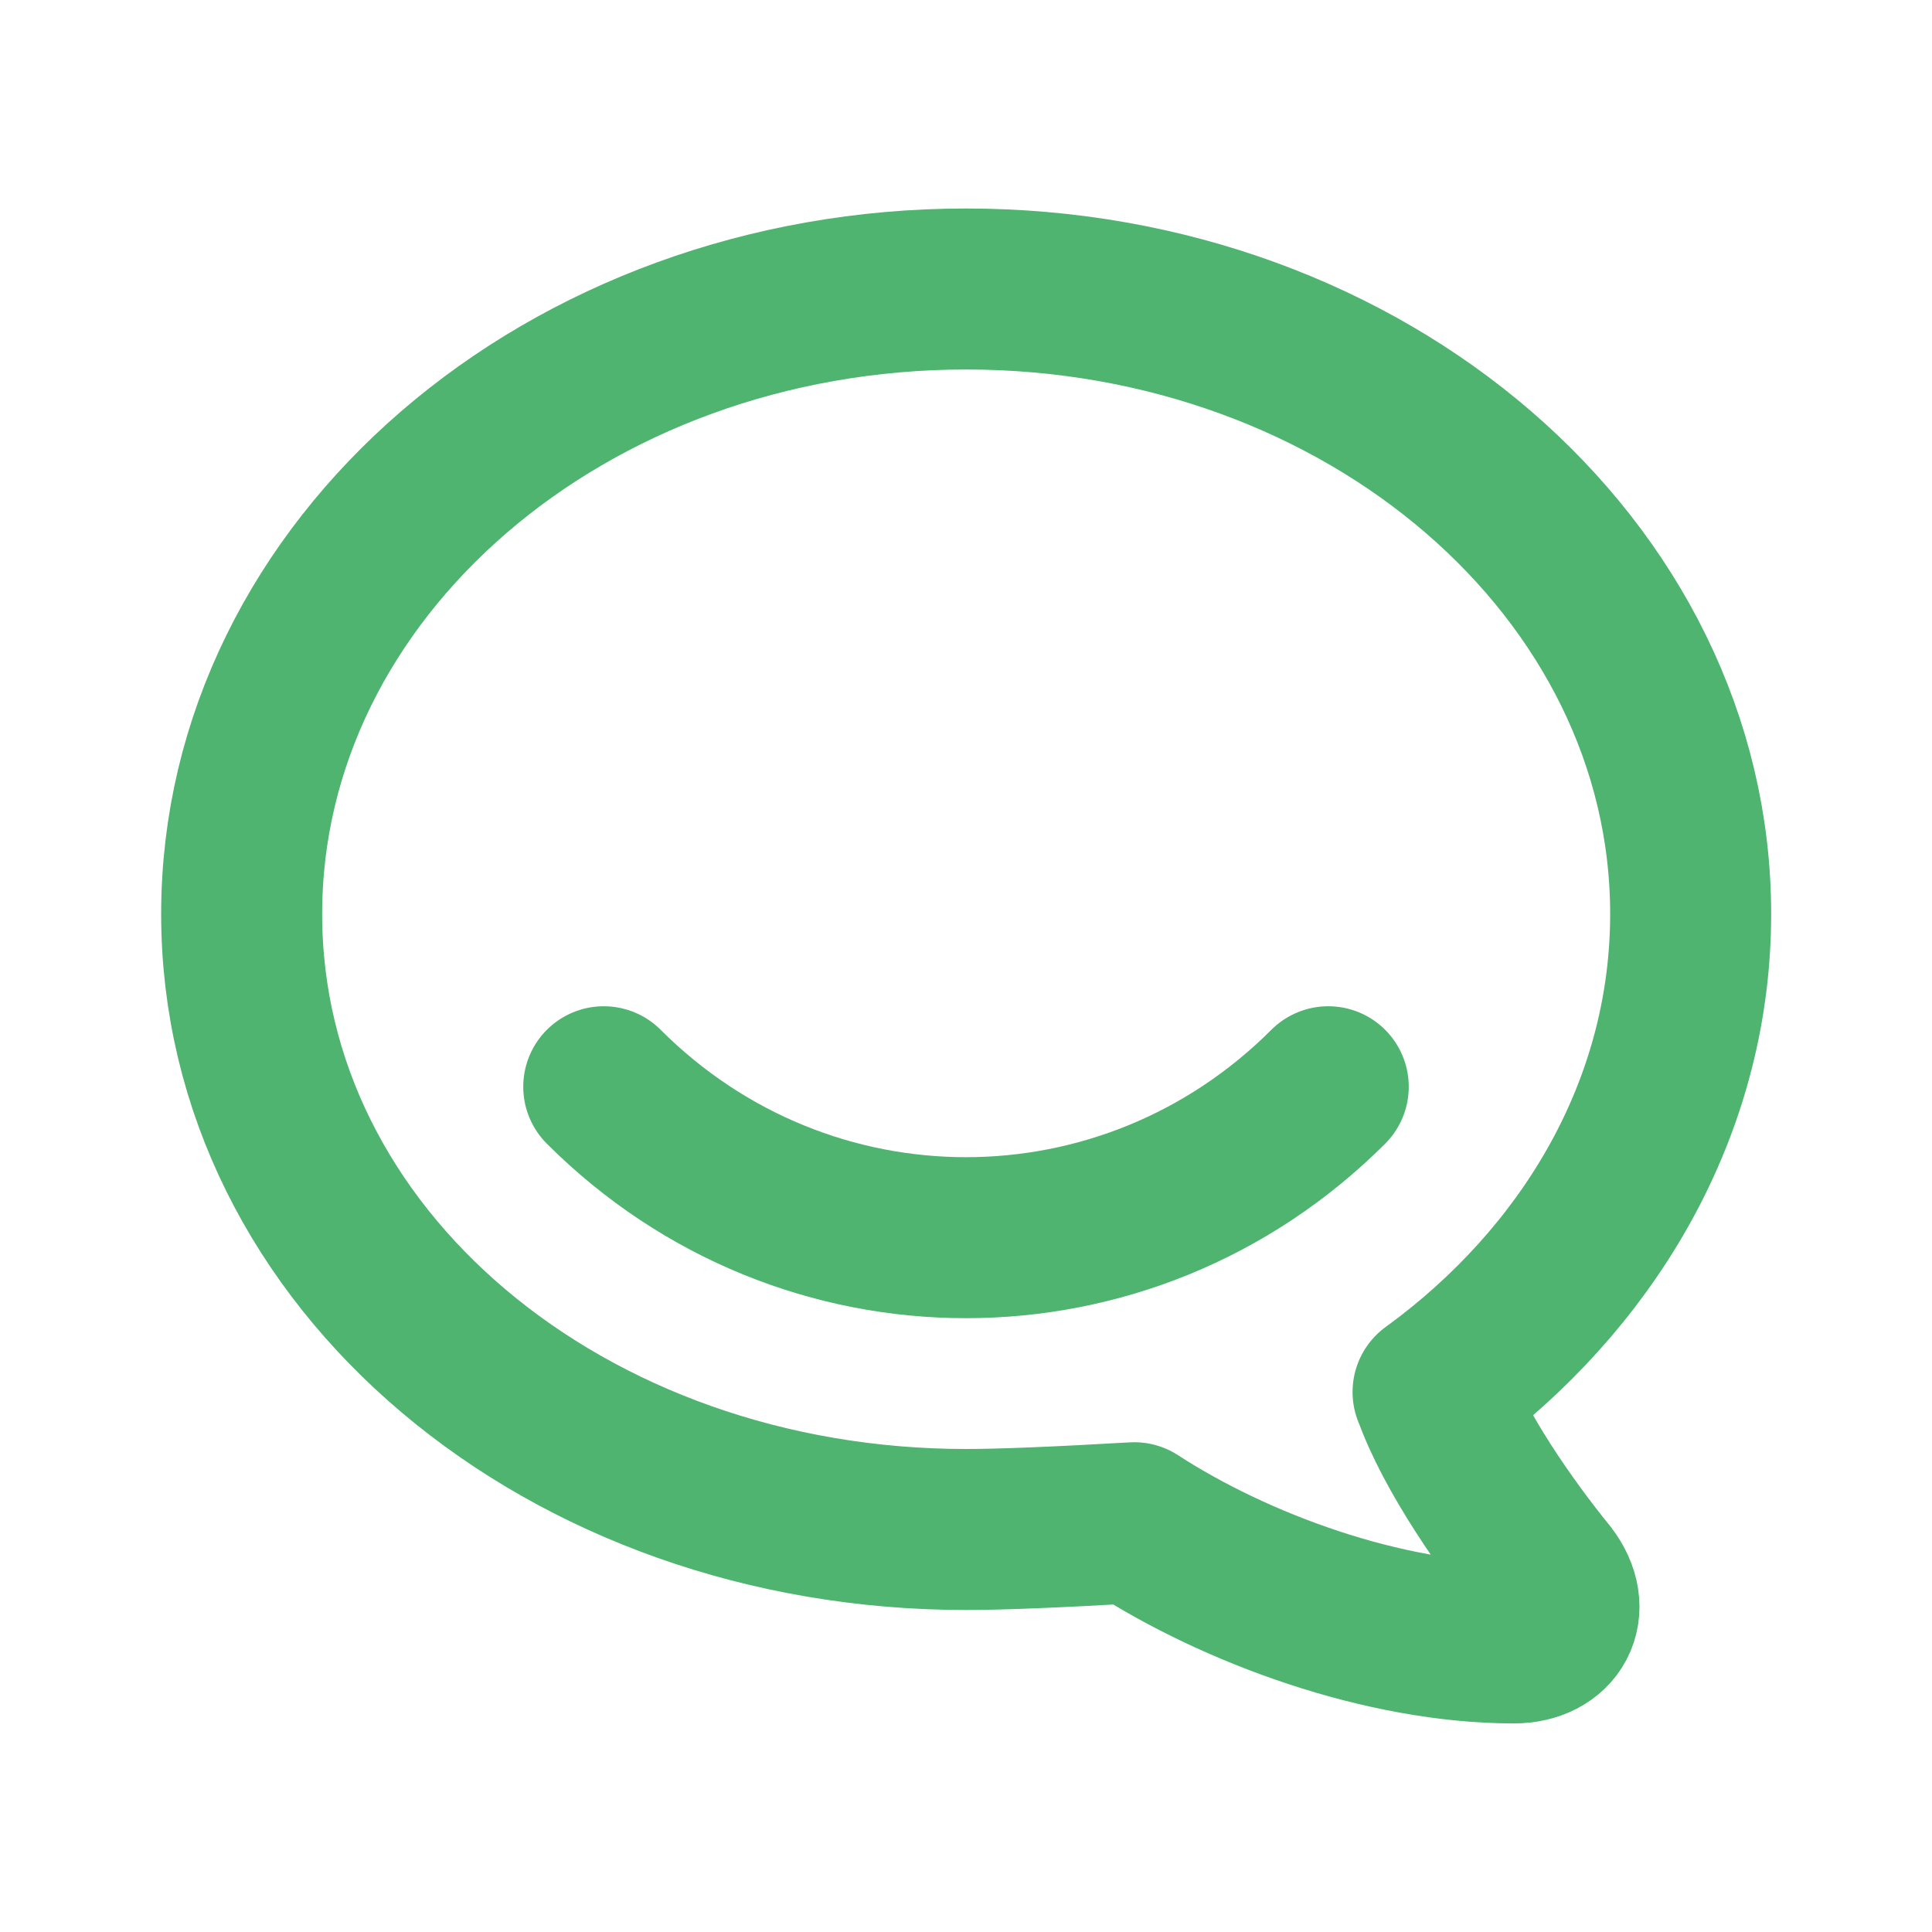 <?xml version="1.0" encoding="UTF-8"?> <svg xmlns="http://www.w3.org/2000/svg" width="24" height="24" id="svg-1352202080_469"><g fill="none" stroke="#4eb46f" stroke-linecap="round" stroke-linejoin="round" stroke-width="2"><path d="M17.802 17.292s.077-.055.2-.149c1.843-1.425 3-3.49 3-5.789 0-4.286-4.03-7.764-9-7.764s-9 3.478-9 7.764c0 4.288 4.03 7.646 9 7.646.424 0 1.12-.028 2.088-.084 1.262.82 3.104 1.493 4.716 1.493.499 0 .734-.41.414-.828-.486-.596-1.156-1.551-1.416-2.29z"></path><path d="M7.5 13.5c2.5 2.5 6.5 2.5 9 0"></path></g></svg> 